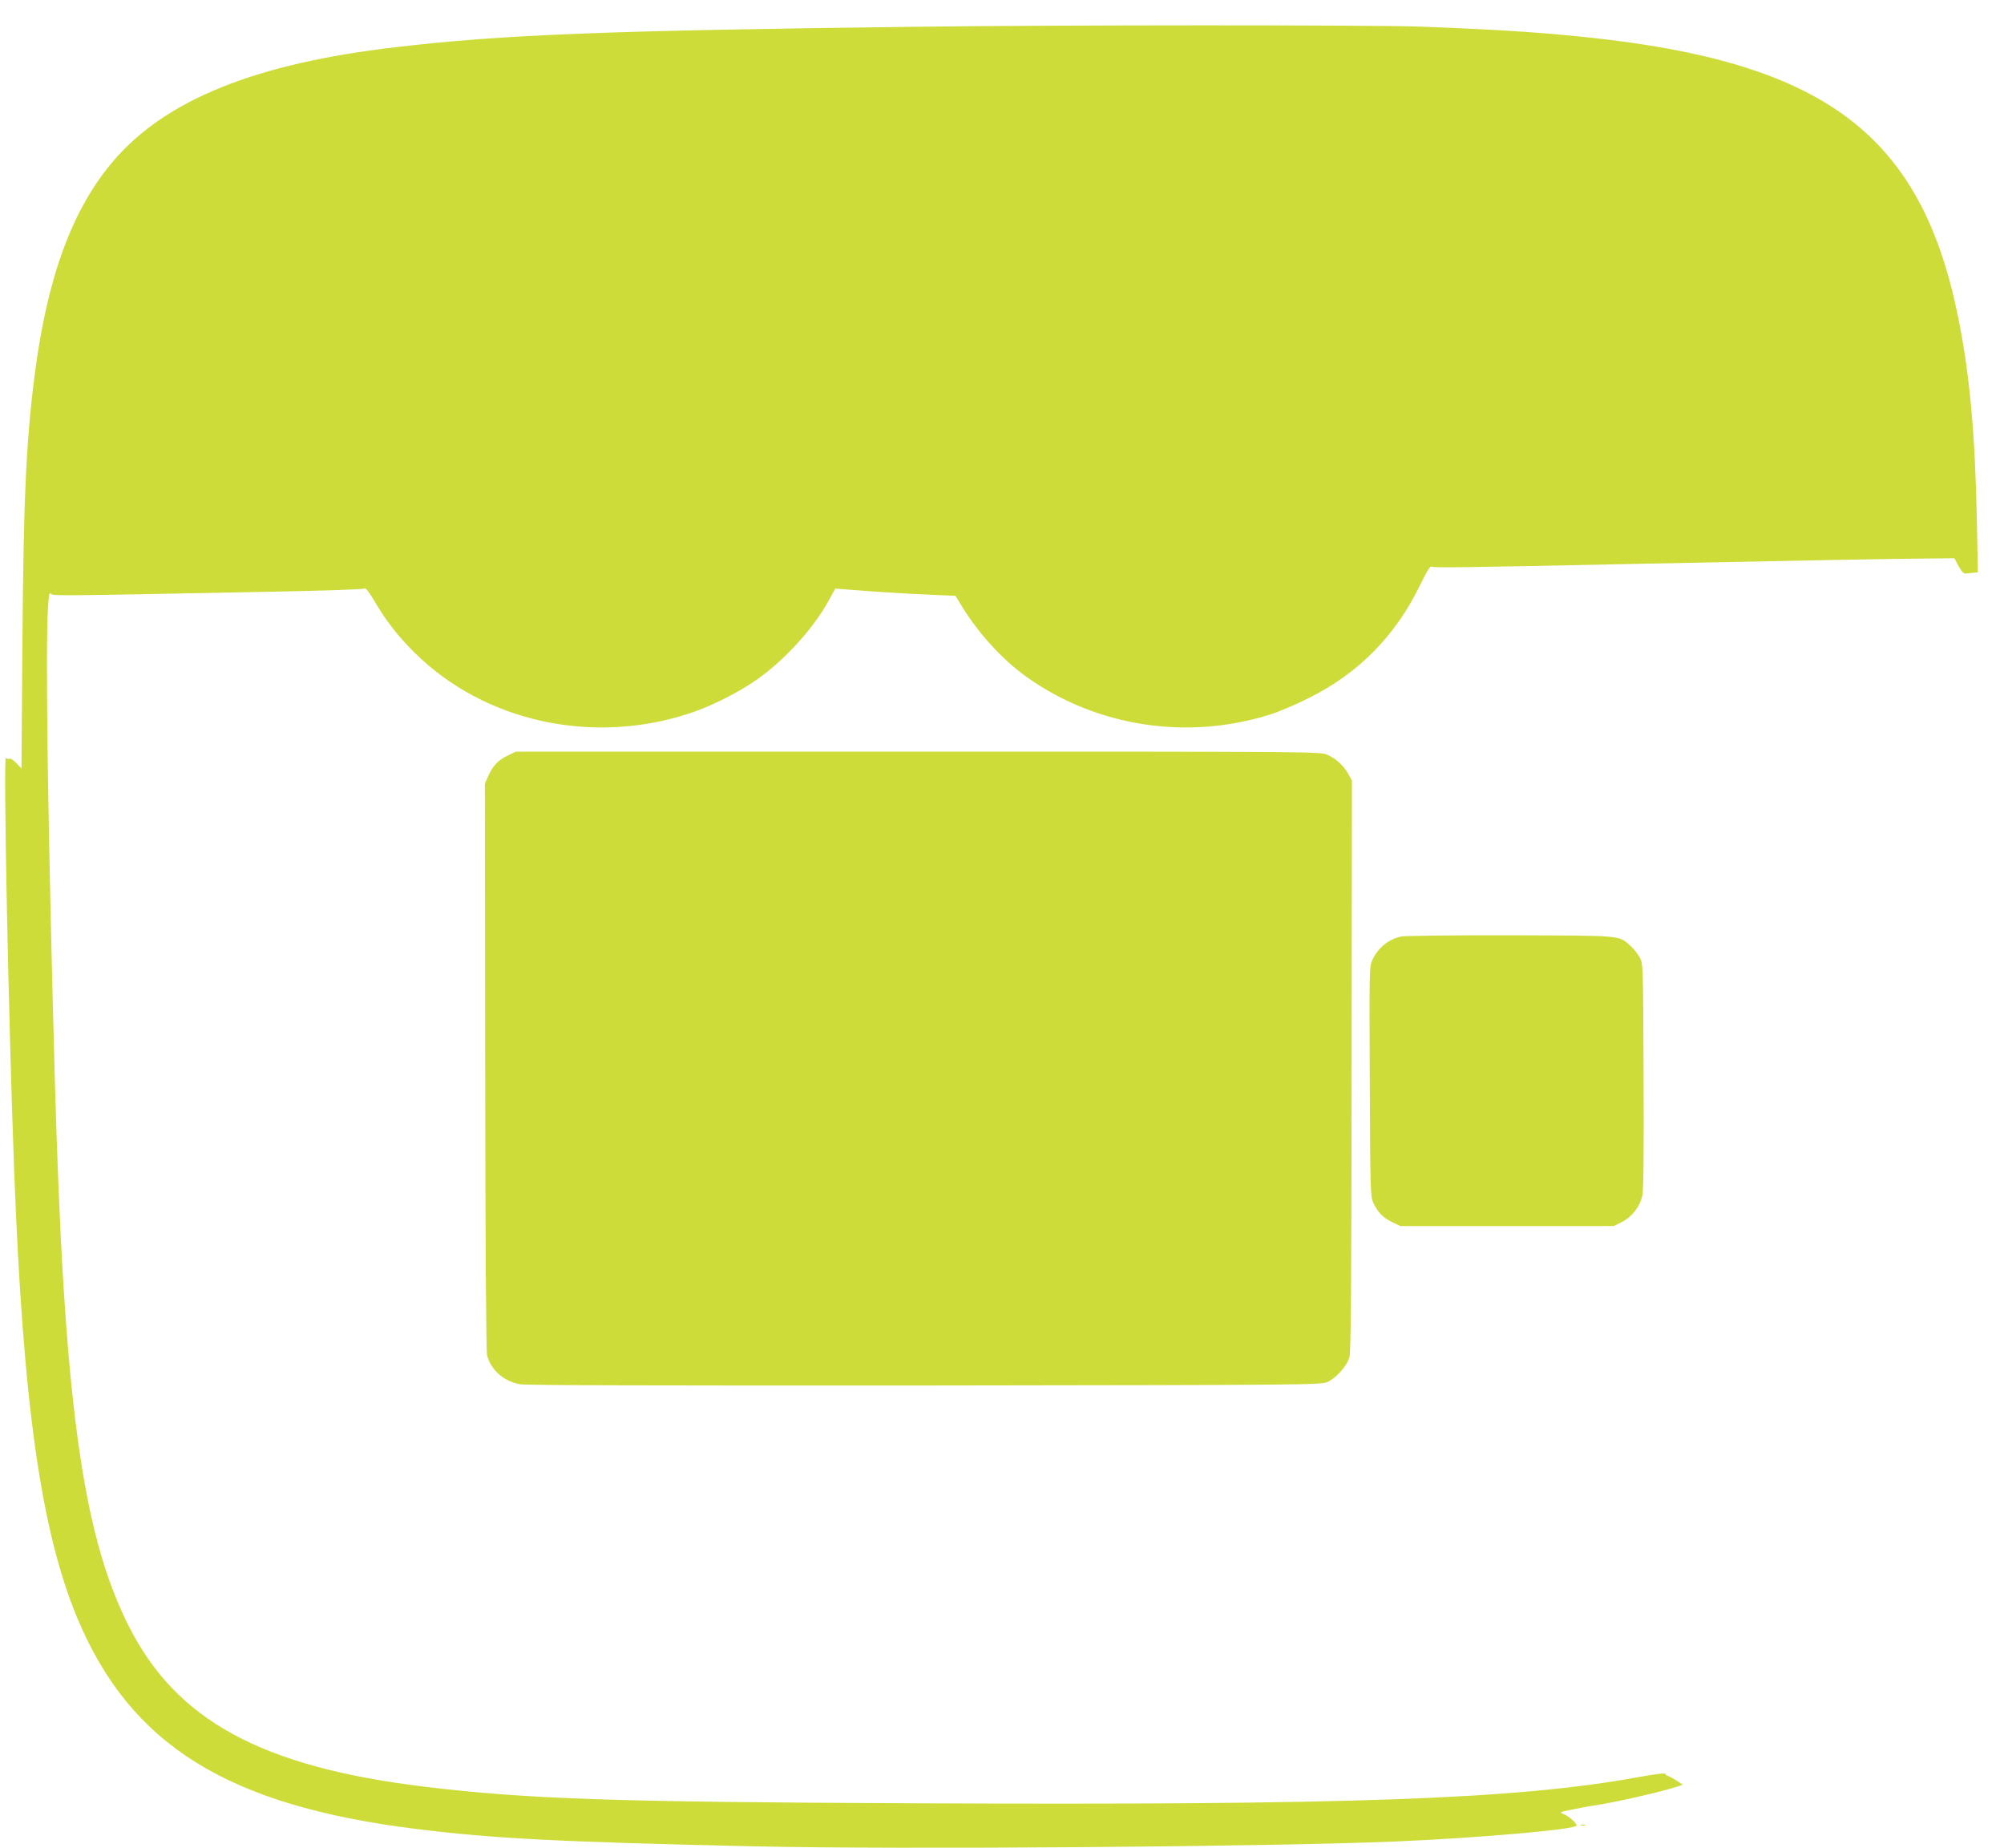 <?xml version="1.0" standalone="no"?>
<!DOCTYPE svg PUBLIC "-//W3C//DTD SVG 20010904//EN"
 "http://www.w3.org/TR/2001/REC-SVG-20010904/DTD/svg10.dtd">
<svg version="1.0" xmlns="http://www.w3.org/2000/svg"
 width="1280pt" height="1180pt" viewBox="0 0 1280 1180"
 preserveAspectRatio="xMidYMid meet">
<g transform="translate(0,1180) scale(0.1,-0.1)"
fill="#cddc39" stroke="none">
<path d="M5840 11629 c-1969 -24 -2627 -50 -3310 -130 -897 -104 -1472 -336
-1806 -727 -264 -309 -424 -747 -504 -1377 -54 -427 -70 -789 -77 -1722 l-6
-781 -33 35 c-19 20 -38 32 -45 28 -6 -4 -16 -1 -21 6 -18 26 16 -1686 53
-2651 56 -1480 172 -2291 404 -2846 339 -808 957 -1193 2155 -1343 497 -62
918 -84 2170 -112 940 -21 3280 -3 4095 31 534 23 1155 77 1155 102 0 15 -48
58 -81 72 -30 13 -30 13 48 29 43 9 109 22 148 27 146 23 436 89 532 122 l31
11 -44 29 c-25 15 -49 28 -54 28 -4 0 -10 5 -12 11 -2 7 -59 1 -173 -20 -782
-142 -1839 -180 -4630 -167 -1927 8 -2470 27 -3125 106 -1042 127 -1586 424
-1890 1030 -298 595 -413 1452 -470 3495 -44 1594 -61 2749 -43 3008 5 81 8
96 19 85 14 -14 17 -14 1349 12 409 8 652 16 656 22 4 6 30 -29 59 -78 77
-131 152 -227 260 -334 447 -441 1137 -591 1759 -384 131 43 296 126 415 207
179 122 371 332 468 510 l43 78 65 -5 c143 -12 393 -28 544 -34 l159 -7 41
-67 c105 -173 260 -342 413 -451 449 -320 1033 -408 1565 -237 51 17 156 61
233 100 324 160 561 402 720 733 40 82 61 115 69 109 11 -9 153 -7 1356 18
1022 21 1611 32 1794 33 l189 2 27 -50 c20 -36 33 -49 46 -48 11 2 32 4 48 5
l29 3 -6 320 c-11 560 -45 936 -118 1300 -227 1138 -812 1606 -2224 1780 -345
42 -672 65 -1215 85 -301 11 -2304 11 -3230 -1z"/>
<path d="M3245 6976 c-62 -29 -97 -66 -126 -131 l-22 -50 2 -1805 c1 -1173 6
-1819 12 -1845 24 -93 106 -166 209 -185 38 -7 890 -9 2585 -8 2442 3 2531 4
2573 22 55 24 126 103 141 159 10 33 13 461 14 1863 l2 1819 -22 40 c-28 53
-78 99 -133 124 -45 21 -52 21 -2615 21 l-2570 0 -50 -24z"/>
<path d="M8947 5819 c-81 -19 -145 -72 -181 -149 -20 -45 -20 -51 -17 -775 3
-700 4 -732 22 -775 27 -60 63 -98 124 -126 l50 -24 681 0 680 0 53 26 c64 32
116 98 131 169 8 35 10 272 8 765 -3 714 -3 715 -25 756 -12 22 -39 56 -59 74
-78 68 -40 65 -769 67 -369 1 -677 -3 -698 -8z"/>
<path d="M10098 143 c6 -2 18 -2 25 0 6 3 1 5 -13 5 -14 0 -19 -2 -12 -5z"/>
</g>
</svg>
